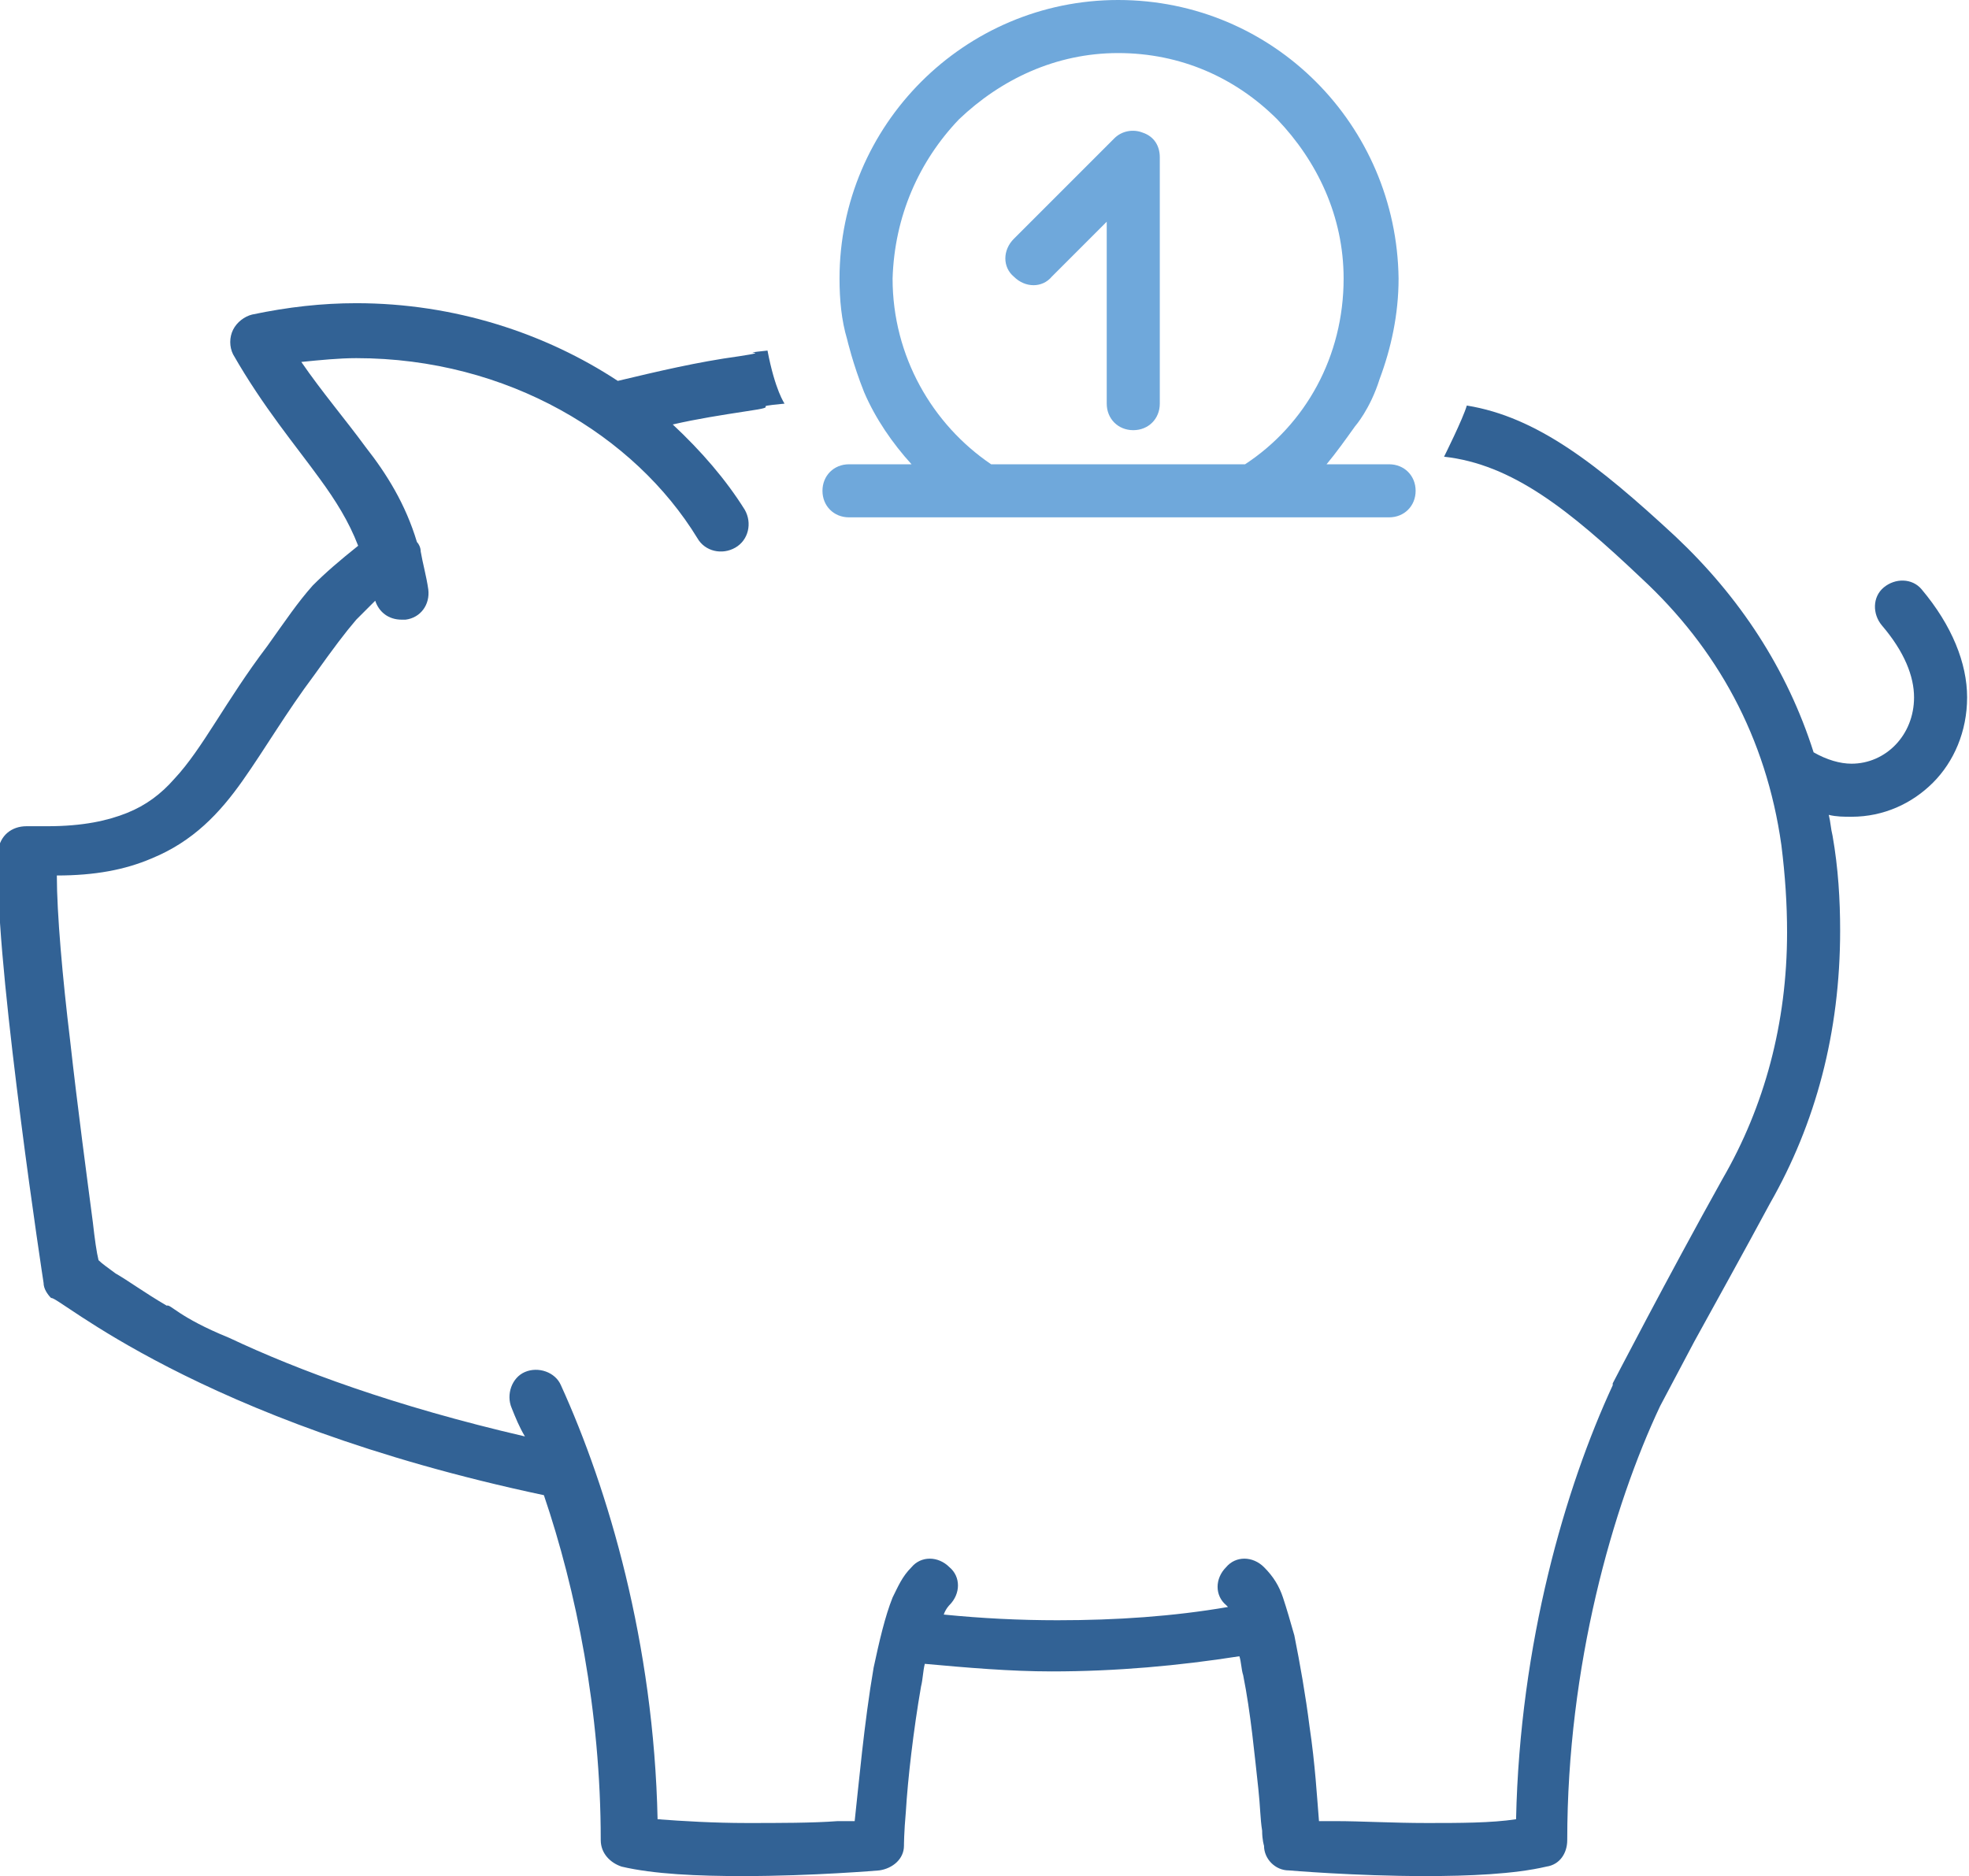 <?xml version="1.0" encoding="utf-8"?>
<!-- Generator: Adobe Illustrator 19.0.1, SVG Export Plug-In . SVG Version: 6.00 Build 0)  -->
<svg version="1.1" id="Layer_1" xmlns="http://www.w3.org/2000/svg" xmlns:xlink="http://www.w3.org/1999/xlink" x="0px" y="0px"
	 viewBox="0 0 103.9 99" style="enable-background:new 0 0 103.9 99;" xml:space="preserve">
<style type="text/css">
	.st0{fill:#E4ECF5;}
	.st1{fill:#FFFFFF;}
	.st2{clip-path:url(#SVGID_2_);}
	.st3{fill:none;stroke:#FFFFFF;stroke-width:2;stroke-miterlimit:10;}
	.st4{opacity:0.14;}
	.st5{fill:#E4ECF4;}
	.st6{clip-path:url(#SVGID_8_);}
	.st7{clip-path:url(#SVGID_10_);}
	.st8{fill:#326295;}
	.st9{fill:#6AC212;}
	.st10{fill:#207245;}
	.st11{fill:#733781;}
	.st12{fill:#D24625;}
	.st13{fill:#2A5699;}
	.st14{fill:#077467;}
	.st15{fill:#0071C5;}
	.st16{fill:#336397;}
	.st17{fill:#444444;}
	.st18{fill:#E63800;}
	.st19{fill:#B32C00;}
	.st20{fill:none;stroke:#C7C7C7;stroke-miterlimit:10;}
	.st21{opacity:0.1;}
	.st22{filter:url(#Adobe_OpacityMaskFilter);}
	.st23{mask:url(#SVGID_11_);}
	.st24{opacity:0.4;}
	.st25{filter:url(#Adobe_OpacityMaskFilter_1_);}
	.st26{mask:url(#SVGID_12_);}
	.st27{filter:url(#Adobe_OpacityMaskFilter_2_);}
	.st28{mask:url(#SVGID_13_);}
	.st29{filter:url(#Adobe_OpacityMaskFilter_3_);}
	.st30{mask:url(#SVGID_14_);}
	.st31{fill:#7FCB15;}
	.st32{fill:#316295;}
	.st33{fill:#4A4A49;}
	.st34{fill:#1C6BB3;}
	.st35{fill:#0088CD;}
	.st36{fill:#009EE2;}
	.st37{fill:#6FA8DB;}
	.st38{fill:none;stroke:#326295;stroke-width:3;stroke-linecap:round;stroke-linejoin:round;stroke-miterlimit:10;}
	.st39{fill:#E6EDF7;}
	.st40{fill:#141F2C;}
	.st41{fill:#255197;}
	.st42{filter:url(#Adobe_OpacityMaskFilter_4_);}
	.st43{filter:url(#Adobe_OpacityMaskFilter_5_);}
	.st44{mask:url(#SVGID_15_);fill:url(#SVGID_16_);}
	.st45{opacity:0.15;fill:#FFFFFF;}
	.st46{opacity:0.502;}
	.st47{fill:url(#SVGID_17_);}
	.st48{fill:url(#SVGID_18_);}
	.st49{fill:url(#SVGID_19_);}
	.st50{fill:url(#SVGID_20_);}
	.st51{fill:url(#SVGID_21_);}
	.st52{fill:url(#SVGID_22_);}
	.st53{fill:url(#SVGID_23_);}
	.st54{fill:url(#SVGID_24_);}
	.st55{fill:#207346;}
	.st56{fill:#1F71B7;}
	.st57{fill:#3B3B3B;}
	.st58{fill:#CF4827;}
	.st59{fill:#295697;}
	.st60{fill:#743780;}
	.st61{fill:#625F5D;}
	.st62{filter:url(#Adobe_OpacityMaskFilter_6_);}
	.st63{filter:url(#Adobe_OpacityMaskFilter_7_);}
	.st64{mask:url(#SVGID_25_);fill:url(#SVGID_26_);}
	.st65{opacity:0.15;fill:url(#SVGID_27_);}
	.st66{filter:url(#Adobe_OpacityMaskFilter_8_);}
	.st67{filter:url(#Adobe_OpacityMaskFilter_9_);}
	.st68{mask:url(#SVGID_28_);fill:url(#SVGID_29_);}
	.st69{opacity:0.15;fill:url(#SVGID_30_);}
	.st70{fill:#EE3A00;}
	.st71{clip-path:url(#SVGID_32_);}
	.st72{filter:url(#Adobe_OpacityMaskFilter_10_);}
	.st73{filter:url(#Adobe_OpacityMaskFilter_11_);}
	.st74{mask:url(#SVGID_33_);fill:url(#SVGID_34_);}
	.st75{clip-path:url(#SVGID_36_);}
	.st76{filter:url(#Adobe_OpacityMaskFilter_12_);}
	.st77{filter:url(#Adobe_OpacityMaskFilter_13_);}
	.st78{mask:url(#SVGID_37_);fill:url(#SVGID_38_);}
	.st79{opacity:0.15;fill:url(#SVGID_39_);}
	.st80{fill:#0046B5;}
	.st81{fill:#6699CC;}
	.st82{fill:#6DABE4;}
	.st83{fill:none;}
	.st84{fill:none;stroke:#6DABE4;stroke-width:4;stroke-linecap:round;stroke-miterlimit:10;}
	.st85{fill:none;stroke:#6DABE4;stroke-width:5;stroke-linecap:round;stroke-miterlimit:10;}
	.st86{fill:#E6E6E6;}
	.st87{fill:none;stroke:#6DABE4;stroke-width:3;stroke-linecap:round;stroke-miterlimit:10;}
	.st88{fill:none;stroke:#6DABE4;stroke-width:2;stroke-linecap:round;stroke-miterlimit:10;}
</style>
<path class="st8" d="M50.6,6.3 M67.4,6.3 M76.2,24.1c3.6,0.4,6.6,2.8,10.4,6.4c4,3.7,6.6,8.4,7.4,14.1c0.2,1.6,0.3,3.1,0.3,4.6
	c0,4.8-1.2,9.2-3.4,13C88,67.4,85.1,73,85.1,73l0,0.1c-2.5,5.4-4.9,13.6-5.1,22.9c-1.3,0.2-3,0.2-4.7,0.2c-1.8,0-3.5-0.1-4.8-0.1
	c-0.3,0-0.7,0-0.9,0c-0.1-1.2-0.2-3-0.5-5c-0.2-1.6-0.5-3.3-0.8-4.8c-0.2-0.7-0.4-1.4-0.6-2c-0.2-0.6-0.5-1.1-1-1.6
	c-0.6-0.6-1.5-0.6-2,0c-0.6,0.6-0.6,1.5,0,2c0,0,0,0,0.1,0.1c-2.9,0.5-5.9,0.7-9,0.7h0c-2,0-4-0.1-6-0.3c0.1-0.3,0.3-0.5,0.3-0.5
	c0.6-0.6,0.6-1.5,0-2c-0.6-0.6-1.5-0.6-2,0c-0.5,0.5-0.7,1-1,1.6c-0.4,1-0.7,2.3-1,3.7c-0.5,2.9-0.8,6.3-1,8.1c-0.3,0-0.6,0-0.9,0
	c-1.3,0.1-3.1,0.1-4.8,0.1c-1.7,0-3.4-0.1-4.7-0.2c-0.2-9.3-2.6-17.4-5.1-22.9c-0.3-0.7-1.2-1-1.9-0.7c-0.7,0.3-1,1.2-0.7,1.9
	c0.2,0.5,0.4,1,0.7,1.5c-6.9-1.6-12-3.5-15.6-5.2c-2.7-1.1-3.1-1.8-3.3-1.7c-1.2-0.7-2-1.3-2.7-1.7c-0.4-0.3-0.7-0.5-0.9-0.7
	c-0.1-0.4-0.2-1.1-0.3-2c-0.3-2.3-0.8-6-1.2-9.6c-0.4-3.3-0.7-6.7-0.7-8.7c2,0,3.6-0.3,5-0.9c2.2-0.9,3.6-2.4,4.8-4.1
	c1.2-1.7,2.3-3.6,3.8-5.6l0,0c1-1.4,1.6-2.2,2.2-2.9c0.3-0.3,0.6-0.6,1-1c0.2,0.6,0.7,1,1.4,1c0.1,0,0.1,0,0.2,0
	c0.8-0.1,1.3-0.8,1.2-1.6c-0.1-0.7-0.3-1.4-0.4-2c0-0.2-0.1-0.4-0.2-0.5c-0.6-2-1.6-3.6-2.7-5c-1.1-1.5-2.3-2.9-3.4-4.5
	c1-0.1,2-0.2,2.9-0.2c8,0,14.7,4.1,18,9.5c0.4,0.7,1.3,0.9,2,0.5c0.7-0.4,0.9-1.3,0.5-2c-1-1.6-2.3-3.1-3.8-4.5
	c1.3-0.3,2.6-0.5,3.9-0.7c2.1-0.3-0.1-0.2,2-0.4c0,0-0.5-0.7-0.9-2.8c-1.9,0.2,0.5,0-1.5,0.3c-2.2,0.3-4.3,0.8-6.4,1.3
	c-3.8-2.5-8.6-4.1-13.8-4.1c-1.8,0-3.6,0.2-5.5,0.6c-0.4,0.1-0.8,0.4-1,0.8c-0.2,0.4-0.2,0.9,0,1.3c1.6,2.8,3.3,4.8,4.6,6.6
	c0.8,1.1,1.5,2.2,2,3.5c-1,0.8-1.7,1.4-2.4,2.1c-0.8,0.9-1.4,1.8-2.4,3.2l0,0c-2.2,2.9-3.4,5.4-4.9,7c-0.7,0.8-1.5,1.4-2.5,1.8
	c-1,0.4-2.3,0.7-4.2,0.7c-0.3,0-0.7,0-1.1,0c-0.8,0-1.4,0.5-1.5,1.3c0,0.3,0,0.7,0,1.2c0,3,0.6,8.3,1.2,13c0.6,4.7,1.2,8.6,1.2,8.6
	c0,0.3,0.2,0.6,0.4,0.8C3,68.3,10.3,75,28.7,78.9c1.7,5,3,11.4,3,18.2c0,0.7,0.5,1.2,1.1,1.4c1.7,0.4,4,0.5,6.4,0.5
	c3.7,0,7.2-0.3,7.2-0.3c0.7-0.1,1.3-0.6,1.3-1.3c0,0,0-0.7,0.1-1.8c0.1-1.7,0.4-4.3,0.8-6.6c0.1-0.4,0.1-0.8,0.2-1.2
	c2.2,0.2,4.5,0.4,6.7,0.4c0,0,0,0,0,0c3.4,0,6.7-0.3,9.9-0.8c0.1,0.3,0.1,0.7,0.2,1c0.4,2,0.6,4.2,0.8,6c0.1,0.9,0.1,1.6,0.2,2.2
	c0,0.5,0.1,0.8,0.1,0.8c0,0.7,0.6,1.3,1.3,1.3c0,0,3.5,0.3,7.2,0.3c2.3,0,4.7-0.1,6.4-0.5c0.7-0.1,1.1-0.7,1.1-1.4
	c0-9.2,2.4-17.6,4.9-22.9c0.1-0.2,0.8-1.5,1.8-3.4c1.1-2,2.6-4.7,4-7.3c2.4-4.2,3.7-9,3.7-14.4c0-1.6-0.1-3.3-0.4-5
	c-0.1-0.4-0.1-0.7-0.2-1.1c0.4,0.1,0.8,0.1,1.2,0.1c0,0,0,0,0,0c1.7,0,3.2-0.7,4.3-1.8c1.1-1.1,1.8-2.7,1.8-4.5
	c0-1.8-0.8-3.8-2.4-5.7c-0.5-0.6-1.4-0.6-2-0.1c-0.6,0.5-0.6,1.4-0.1,2c1.2,1.4,1.7,2.7,1.7,3.8c0,2-1.5,3.5-3.3,3.5
	c-0.6,0-1.3-0.2-2-0.6c-1.4-4.4-3.9-8.2-7.3-11.4c-4.1-3.8-7.3-6.3-11-6.9C77.2,22.1,76.2,24.1,76.2,24.1z"/>
<path class="st37" d="M55.5,14.6L55.5,14.6l2.9-2.9v9.6c0,0.8,0.6,1.4,1.4,1.4c0.8,0,1.4-0.6,1.4-1.4v-13c0-0.6-0.3-1.1-0.9-1.3
	c-0.5-0.2-1.1-0.1-1.5,0.3l-5.3,5.3c-0.6,0.6-0.6,1.5,0,2C54.1,15.2,55,15.2,55.5,14.6z"/>
<path class="st37" d="M72.8,20c0.6-1.6,1-3.4,1-5.3C73.7,6.6,67.2,0,59,0c-8.1,0-14.7,6.6-14.7,14.7c0,1.1,0.1,2.2,0.4,3.2
	c0,0,0.3,1.3,0.9,2.8c0.6,1.4,1.5,2.7,2.5,3.8h-3.3c-0.8,0-1.4,0.6-1.4,1.4c0,0.8,0.6,1.4,1.4,1.4h28.5c0.8,0,1.4-0.6,1.4-1.4
	c0-0.8-0.6-1.4-1.4-1.4H70c0.5-0.6,1-1.3,1.5-2C71.5,22.5,72.3,21.6,72.8,20z M50.6,6.3c2.2-2.1,5.1-3.5,8.4-3.5
	c3.3,0,6.2,1.3,8.4,3.5c2.1,2.2,3.5,5.1,3.5,8.4c0,4.1-2,7.7-5.2,9.8H52.3c-3.1-2.1-5.2-5.7-5.2-9.8C47.2,11.4,48.5,8.5,50.6,6.3z"
	/>
</svg>
